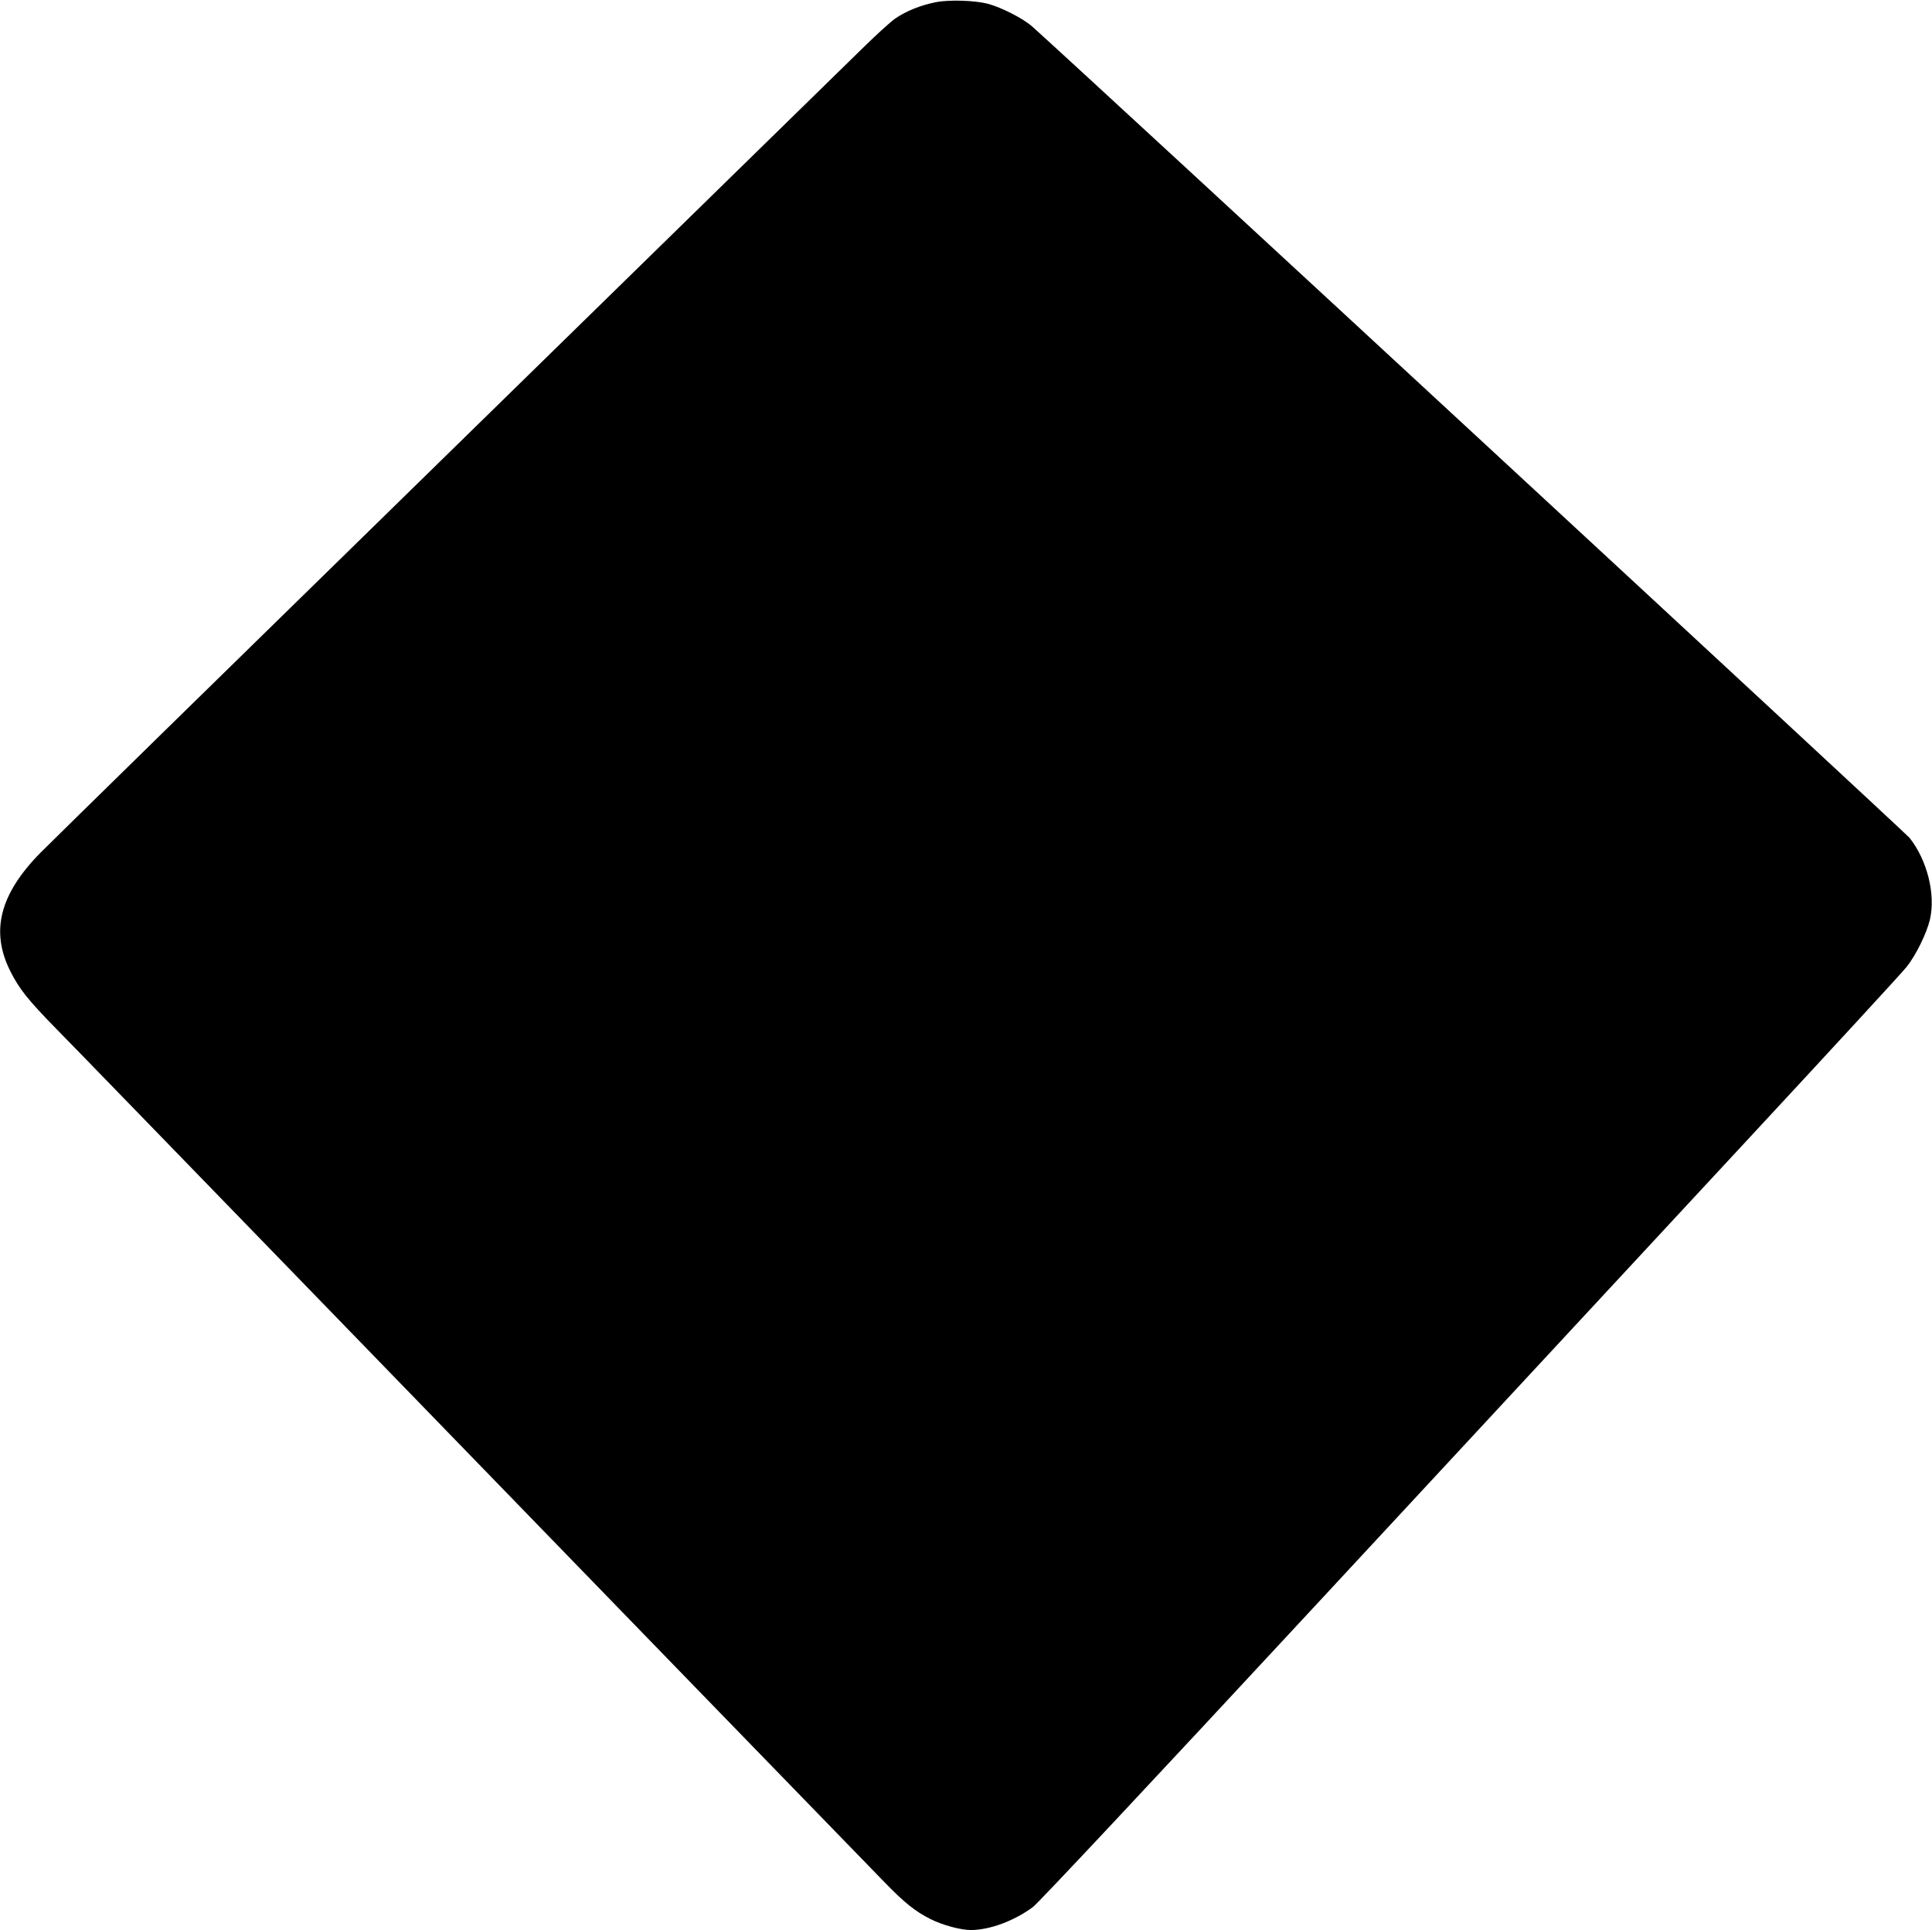<?xml version="1.0" standalone="no"?>
<!DOCTYPE svg PUBLIC "-//W3C//DTD SVG 20010904//EN"
 "http://www.w3.org/TR/2001/REC-SVG-20010904/DTD/svg10.dtd">
<svg version="1.0" xmlns="http://www.w3.org/2000/svg"
 width="1280pt" height="1279pt" viewBox="0 0 1280 1279"
 preserveAspectRatio="xMidYMid meet">
<g transform="translate(0,1279) scale(0.1,-0.1)"
fill="#000000" stroke="none">
<path d="M6203 12776 c-100 -19 -200 -59 -272 -109 -33 -23 -138 -119 -233
-213 -95 -93 -1334 -1305 -2753 -2693 -1419 -1387 -2623 -2567 -2676 -2621
-271 -275 -334 -522 -200 -787 58 -116 117 -190 301 -378 92 -93 753 -775
1471 -1515 2077 -2142 3894 -4015 4019 -4143 130 -134 204 -194 304 -244 82
-41 200 -73 270 -73 124 1 284 60 409 152 36 27 751 790 1890 2018 1007 1086
2286 2465 2842 3064 555 598 1032 1116 1058 1150 61 77 131 220 153 311 39
168 -17 393 -134 542 -31 38 -5520 5117 -5812 5376 -60 54 -203 127 -295 152
-85 22 -254 28 -342 11z"/>
</g>
</svg>
